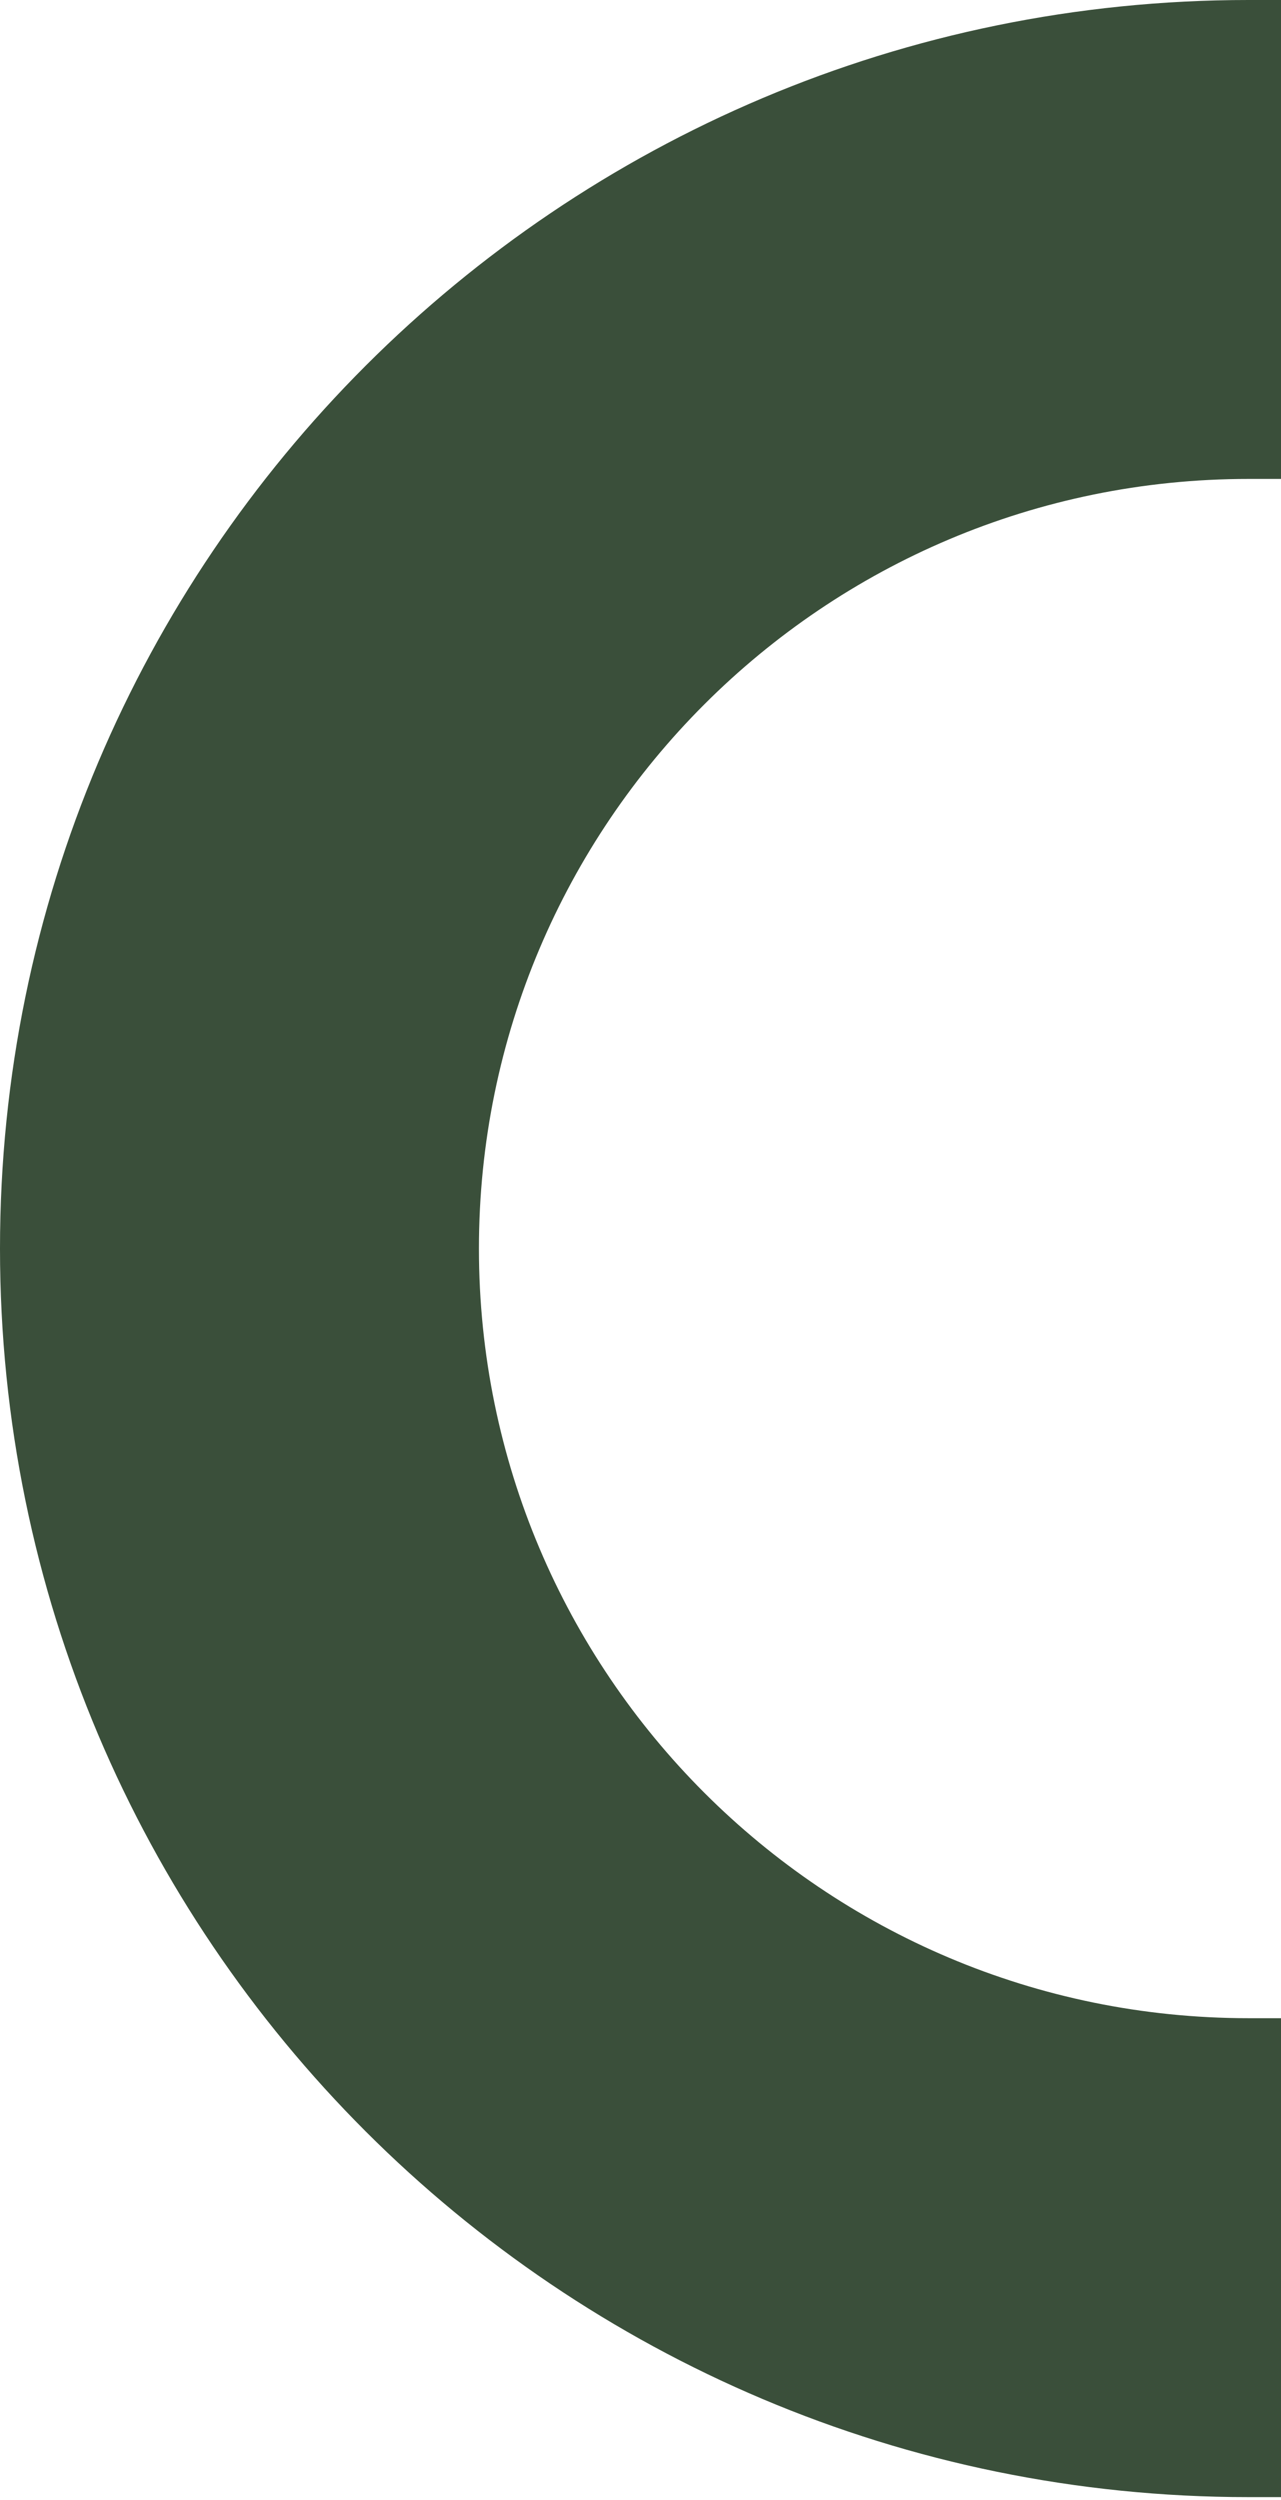 <?xml version="1.0" encoding="UTF-8"?>
<svg width="62px" height="121px" viewBox="0 0 62 121" version="1.1" xmlns="http://www.w3.org/2000/svg" xmlns:xlink="http://www.w3.org/1999/xlink">
    <title>形状结合</title>
    <g id="页面-1" stroke="none" stroke-width="1" fill="none" fill-rule="evenodd">
        <path d="M62,0 L62,23.18 L60.43,23.18 C39.857,23.18 23.18,39.857 23.18,60.43 C23.18,81.003 39.857,97.68 60.43,97.68 L62,97.68 L62,120.86 L60.43,120.86 C27.055,120.86 0,93.805 0,60.43 C0,27.055 27.055,7.10542736e-15 60.43,7.10542736e-15 L62,0 Z" id="形状结合" fill="#3A4F3A" fill-rule="nonzero"></path>
    </g>
</svg>